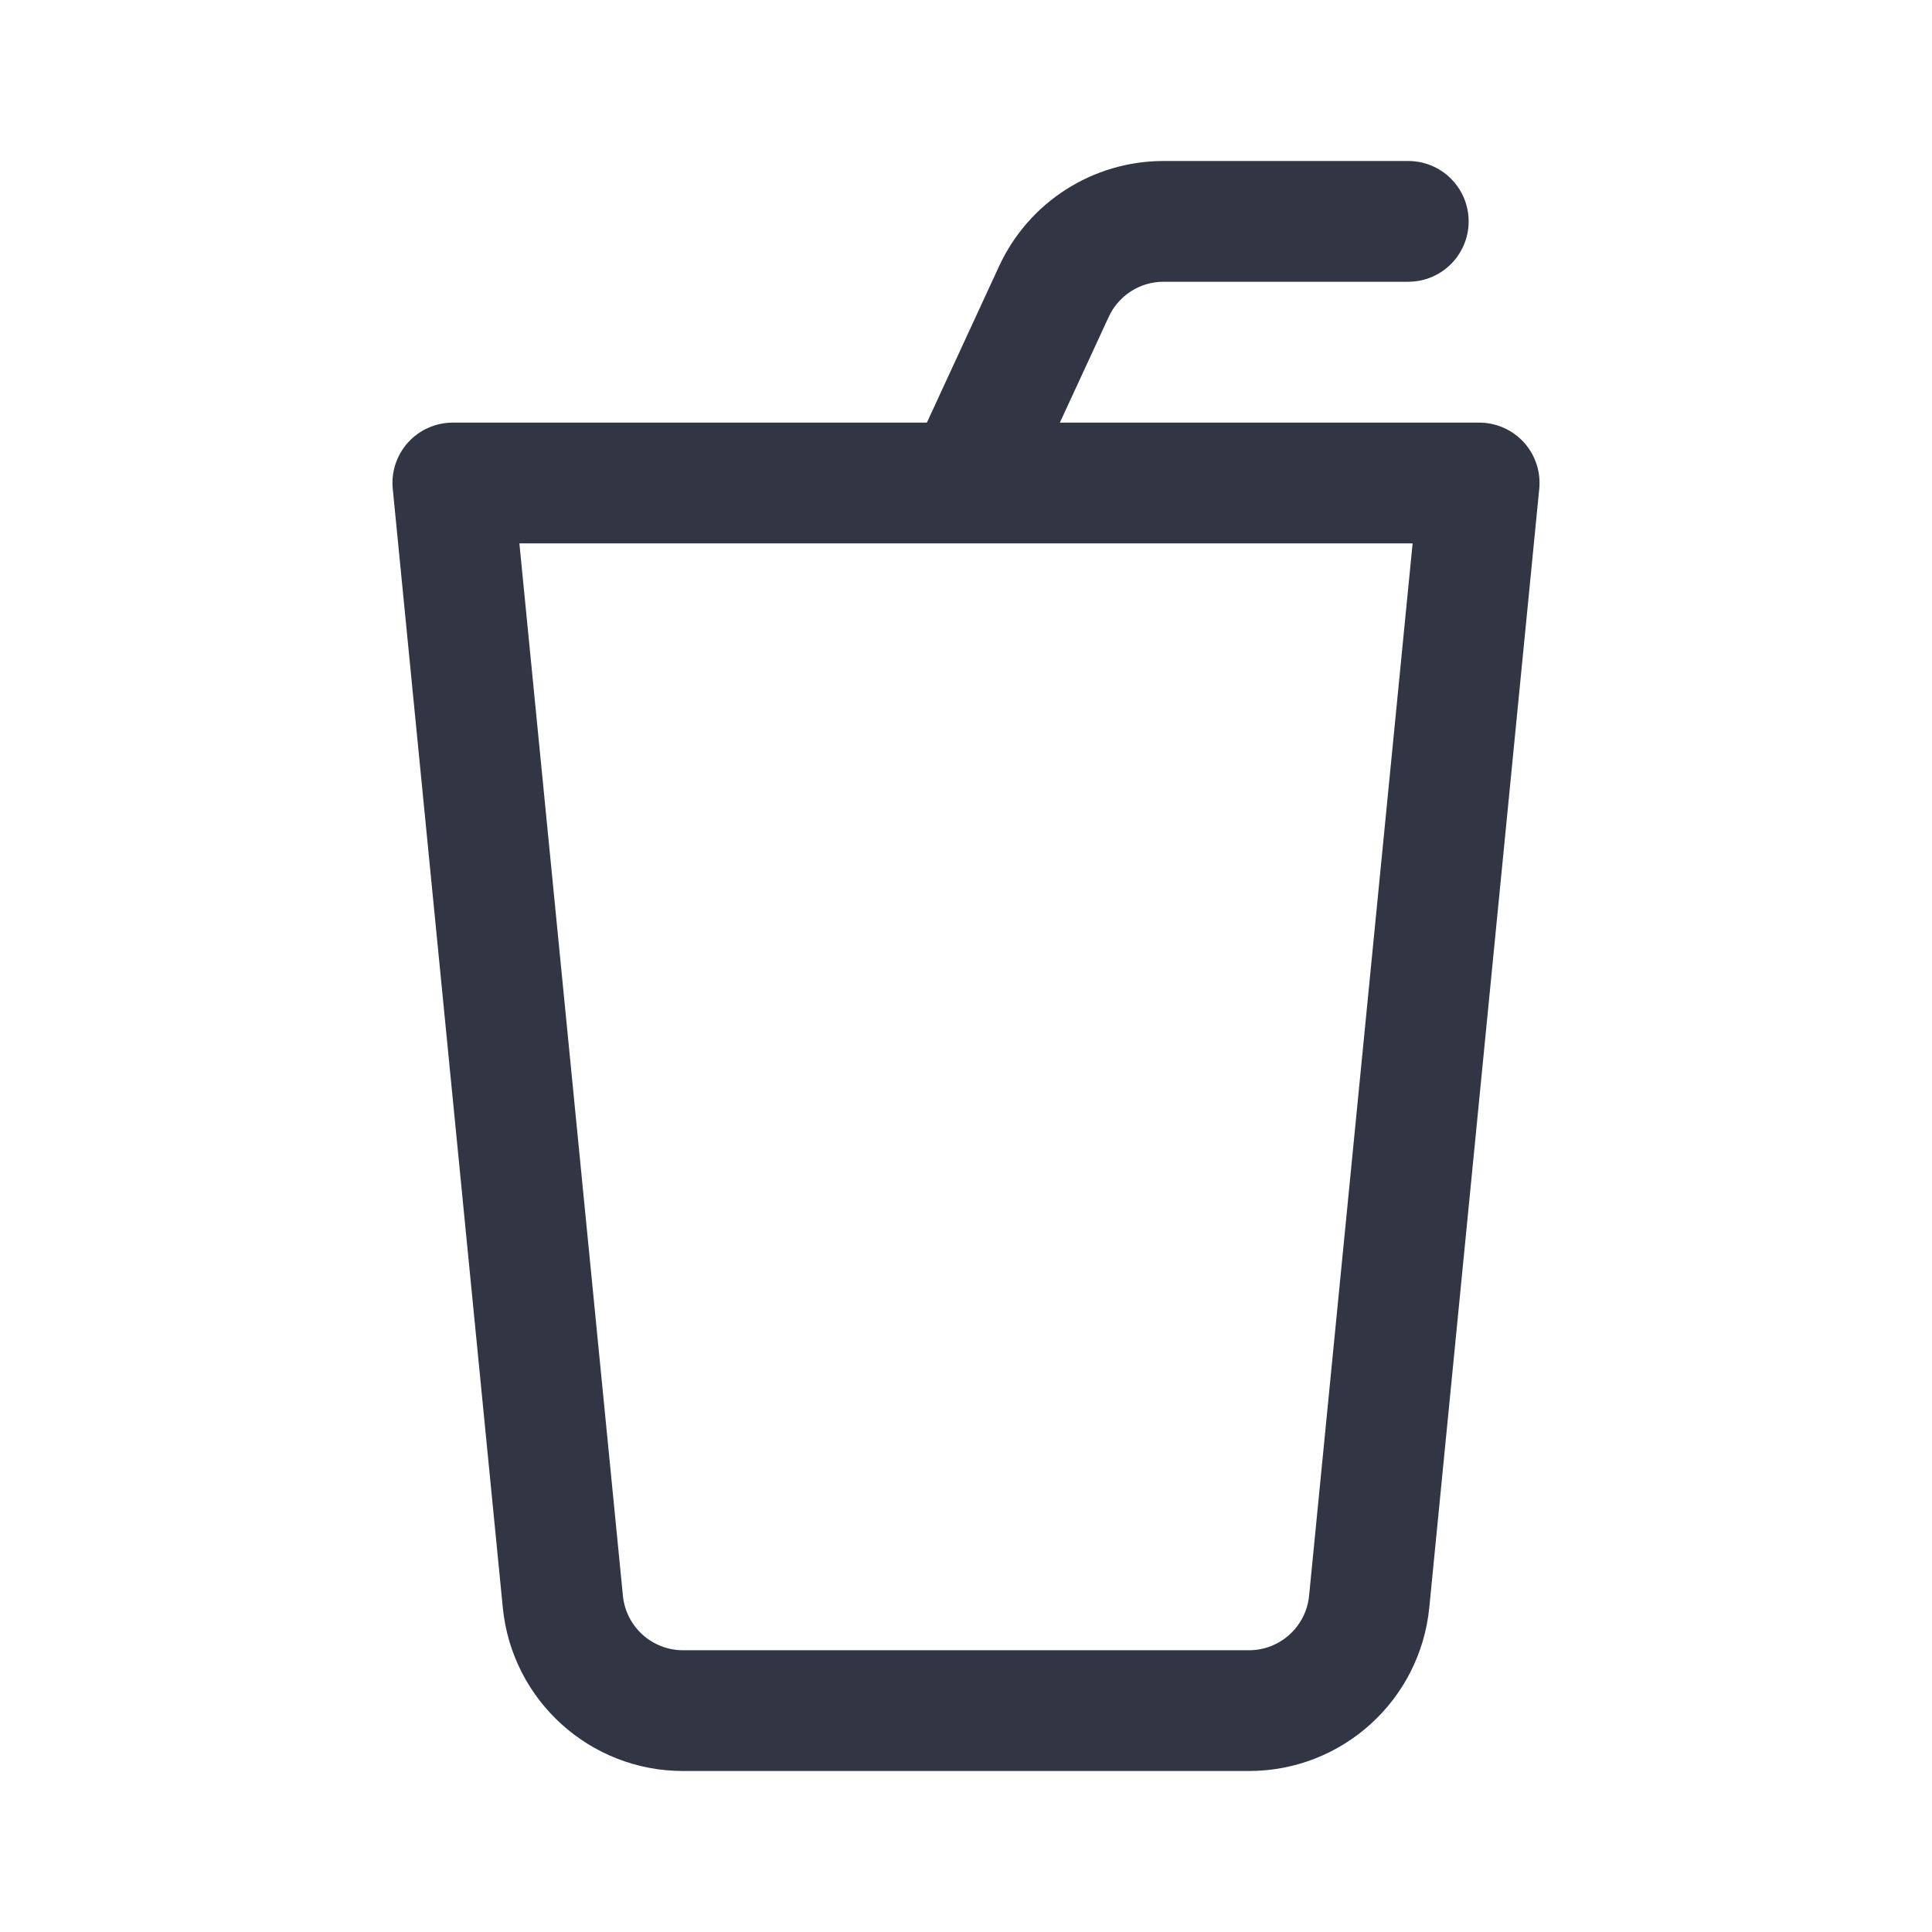 <svg width="24" height="24" viewBox="0 0 24 24" fill="none" xmlns="http://www.w3.org/2000/svg">
<path fill-rule="evenodd" clip-rule="evenodd" d="M13.773 3.936C13.896 3.67 14.161 3.5 14.454 3.5H17.494C17.908 3.5 18.244 3.164 18.244 2.75C18.244 2.336 17.908 2 17.494 2H14.454C13.576 2 12.779 2.51 12.411 3.307L11.514 5.25H5.625C5.413 5.25 5.211 5.339 5.069 5.496C4.927 5.653 4.858 5.863 4.879 6.073L6.246 19.97C6.359 21.122 7.327 22 8.485 22H15.515C16.673 22 17.641 21.122 17.755 19.97L19.121 6.073C19.142 5.863 19.073 5.653 18.931 5.496C18.788 5.339 18.587 5.25 18.375 5.25H13.166L13.773 3.936ZM11.977 6.75C11.988 6.75 11.999 6.75 12.01 6.75H17.548L16.262 19.823C16.224 20.207 15.901 20.5 15.515 20.5H8.485C8.099 20.5 7.776 20.207 7.738 19.823L6.452 6.75H11.977Z" fill="#323544"/>
</svg>
